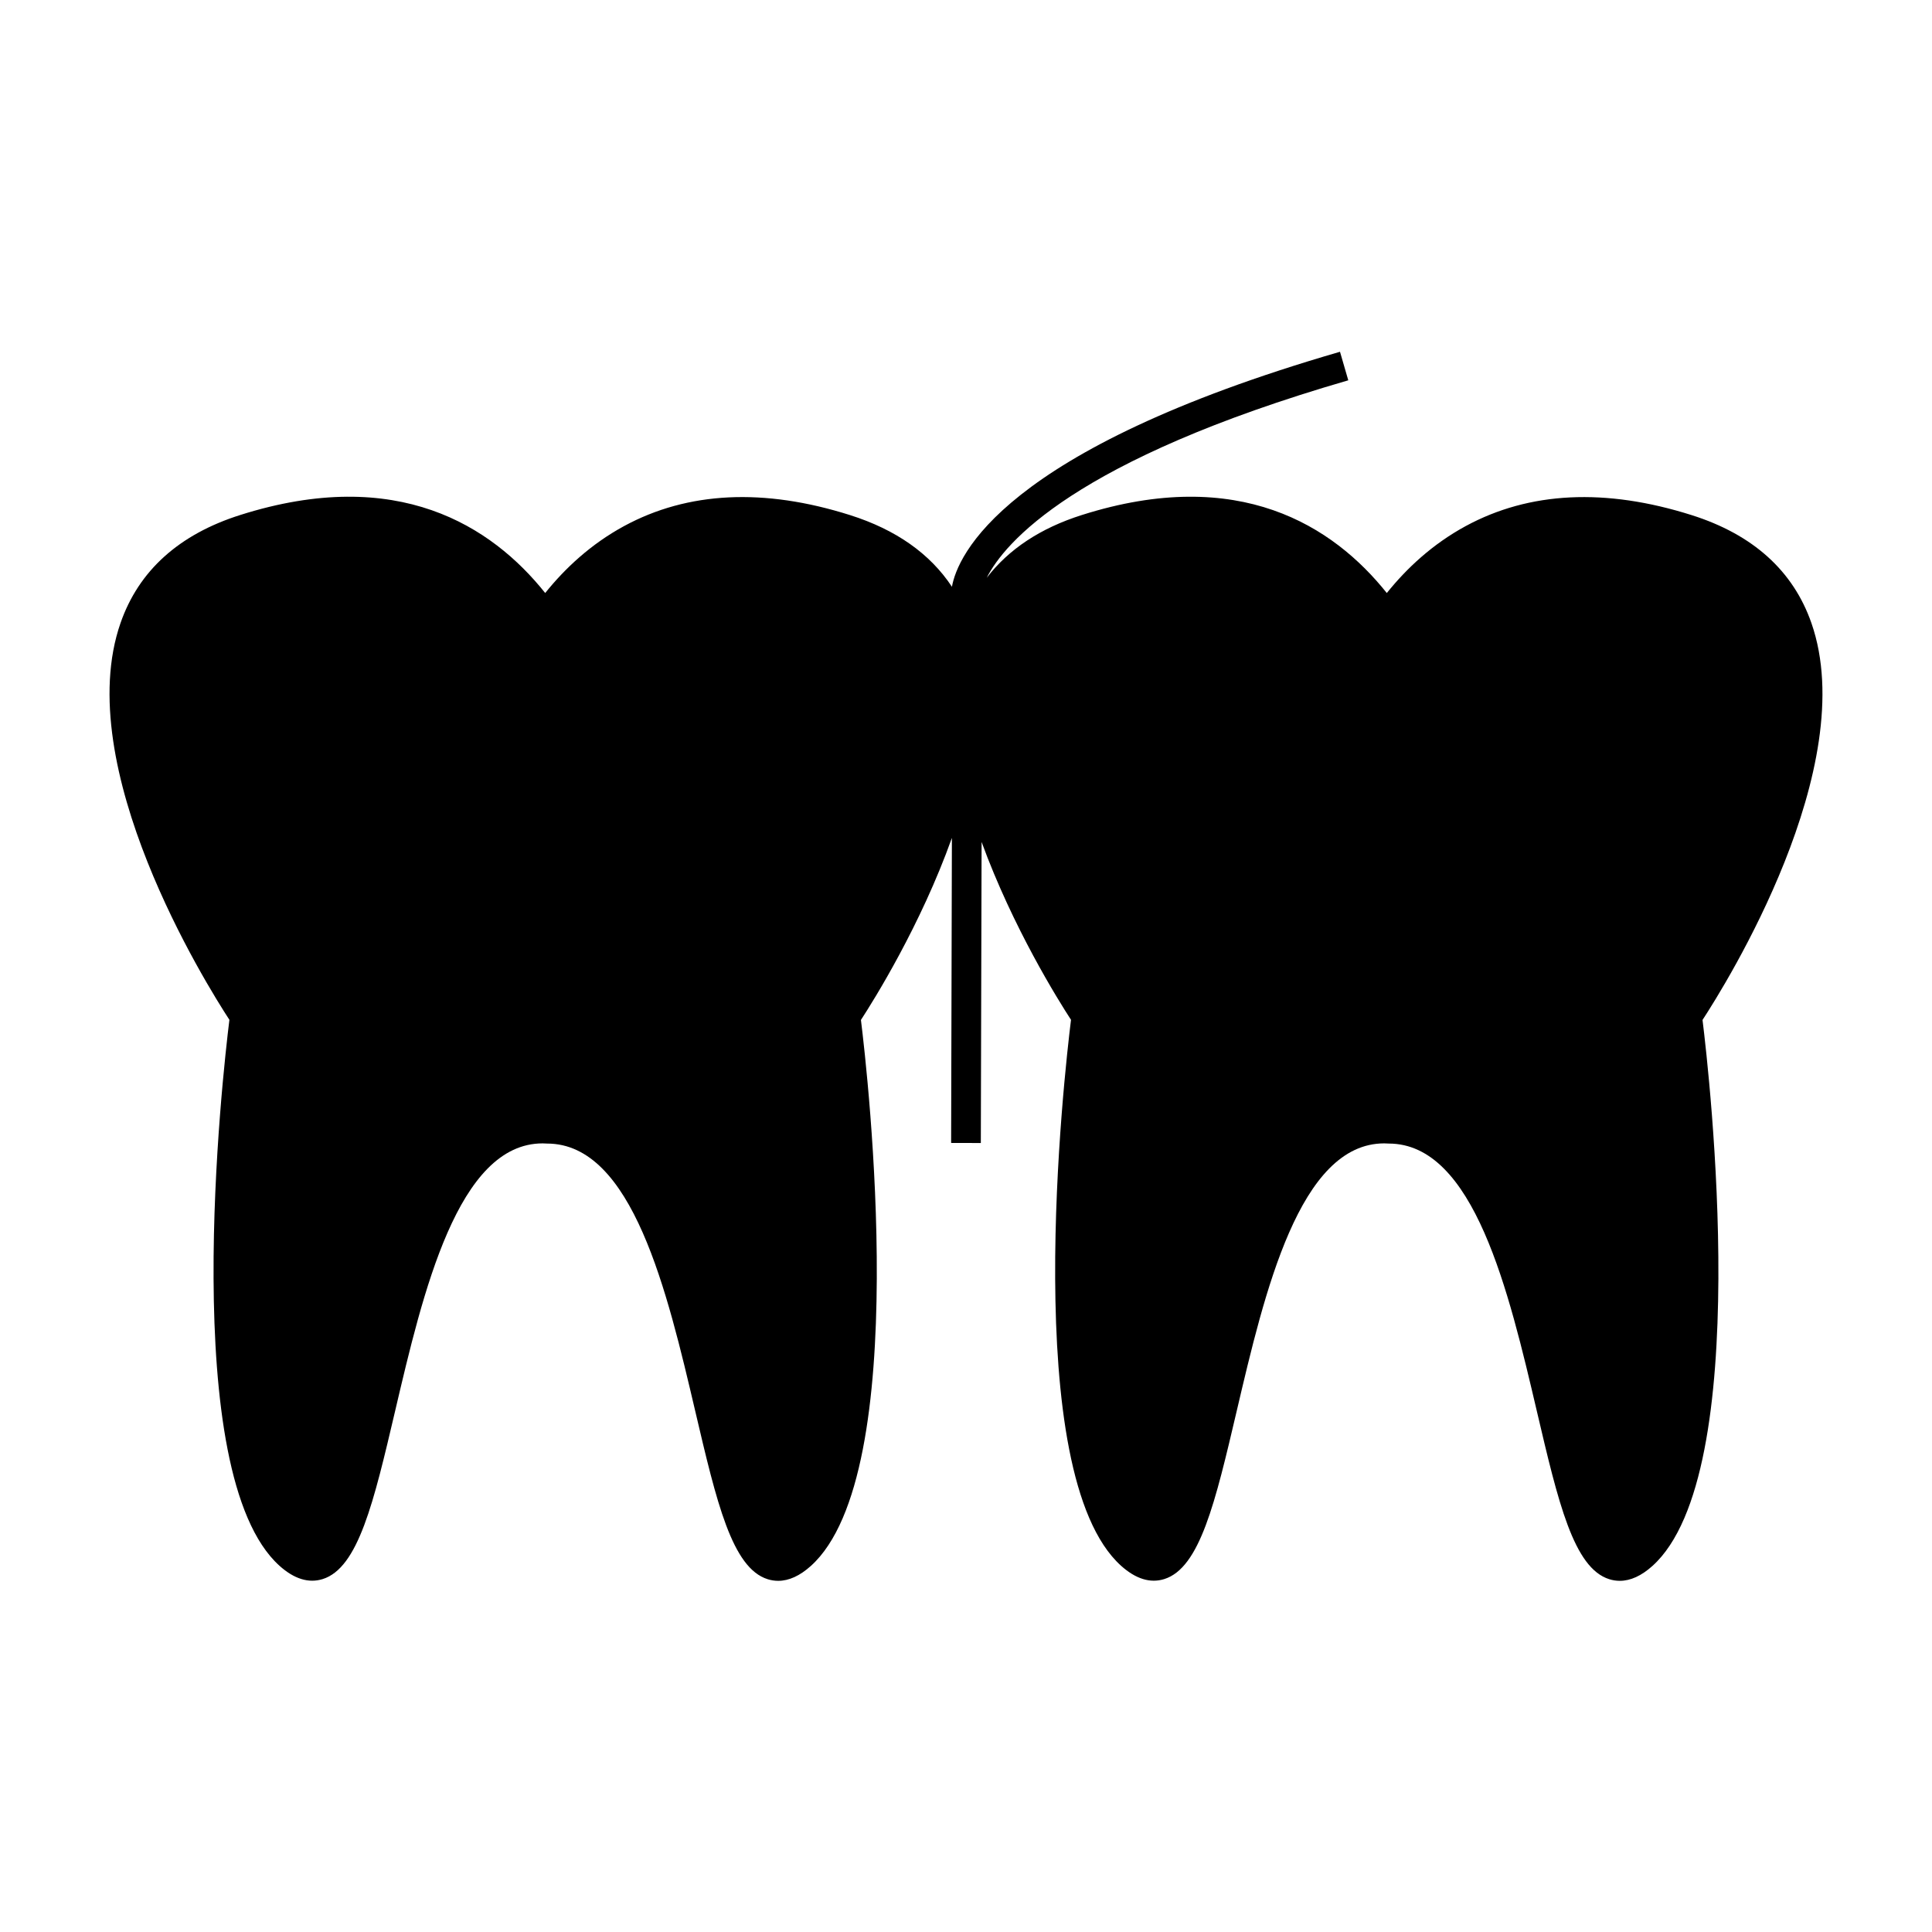 <?xml version="1.0" encoding="UTF-8"?>
<!-- Uploaded to: SVG Repo, www.svgrepo.com, Generator: SVG Repo Mixer Tools -->
<svg fill="#000000" width="800px" height="800px" version="1.1" viewBox="144 144 512 512" xmlns="http://www.w3.org/2000/svg">
 <path d="m624.05 309.13c-4.824-13.855-15.508-23.484-31.75-28.621-22.852-7.231-43-6.246-59.883 2.914-8.805 4.781-15.656 11.203-20.898 17.738-14.176-17.758-39.141-33.887-80.789-20.684-11.027 3.484-19.422 9.09-25.23 16.637 4.648-9.195 23.074-31.215 95.809-52.328l-2.195-7.562c-89.773 26.047-101.39 54.168-102.84 62.273-5.805-8.773-14.848-15.145-27.008-18.992-22.852-7.231-42.996-6.246-59.883 2.914-8.805 4.781-15.656 11.203-20.898 17.738-14.168-17.754-39.133-33.879-80.793-20.684-16.242 5.137-26.922 14.762-31.746 28.621-13.277 38.109 22.676 95.707 28.848 105.17-1.785 14.41-13.832 120.29 13.277 144.69 3.891 3.5 7.75 4.68 11.449 3.519 9.441-2.961 13.527-20.395 19.188-44.52 7.41-31.602 16.629-70.938 39.102-70.941l1.18 0.047c22.633 0 31.855 39.328 39.266 70.938 5.656 24.125 9.746 41.555 19.188 44.512 0.918 0.289 1.852 0.43 2.785 0.43 2.84 0 5.742-1.324 8.664-3.953 27.109-24.391 15.051-130.28 13.266-144.69 3.402-5.215 15.84-25.086 24.105-48.238l-0.203 80.836 7.871 0.02 0.203-79.785c8.266 22.672 20.348 42 23.695 47.133-1.785 14.41-13.832 120.29 13.273 144.69 3.894 3.5 7.75 4.68 11.449 3.519 9.441-2.961 13.527-20.395 19.188-44.52 7.41-31.602 16.629-70.938 39.102-70.941l1.18 0.047c22.633 0 31.855 39.328 39.266 70.938 5.656 24.125 9.746 41.555 19.188 44.512 0.918 0.289 1.852 0.43 2.785 0.43 2.84 0 5.742-1.324 8.664-3.953 27.109-24.391 15.051-130.28 13.266-144.69 6.188-9.453 42.141-67.051 28.863-105.16z"/>
</svg>
